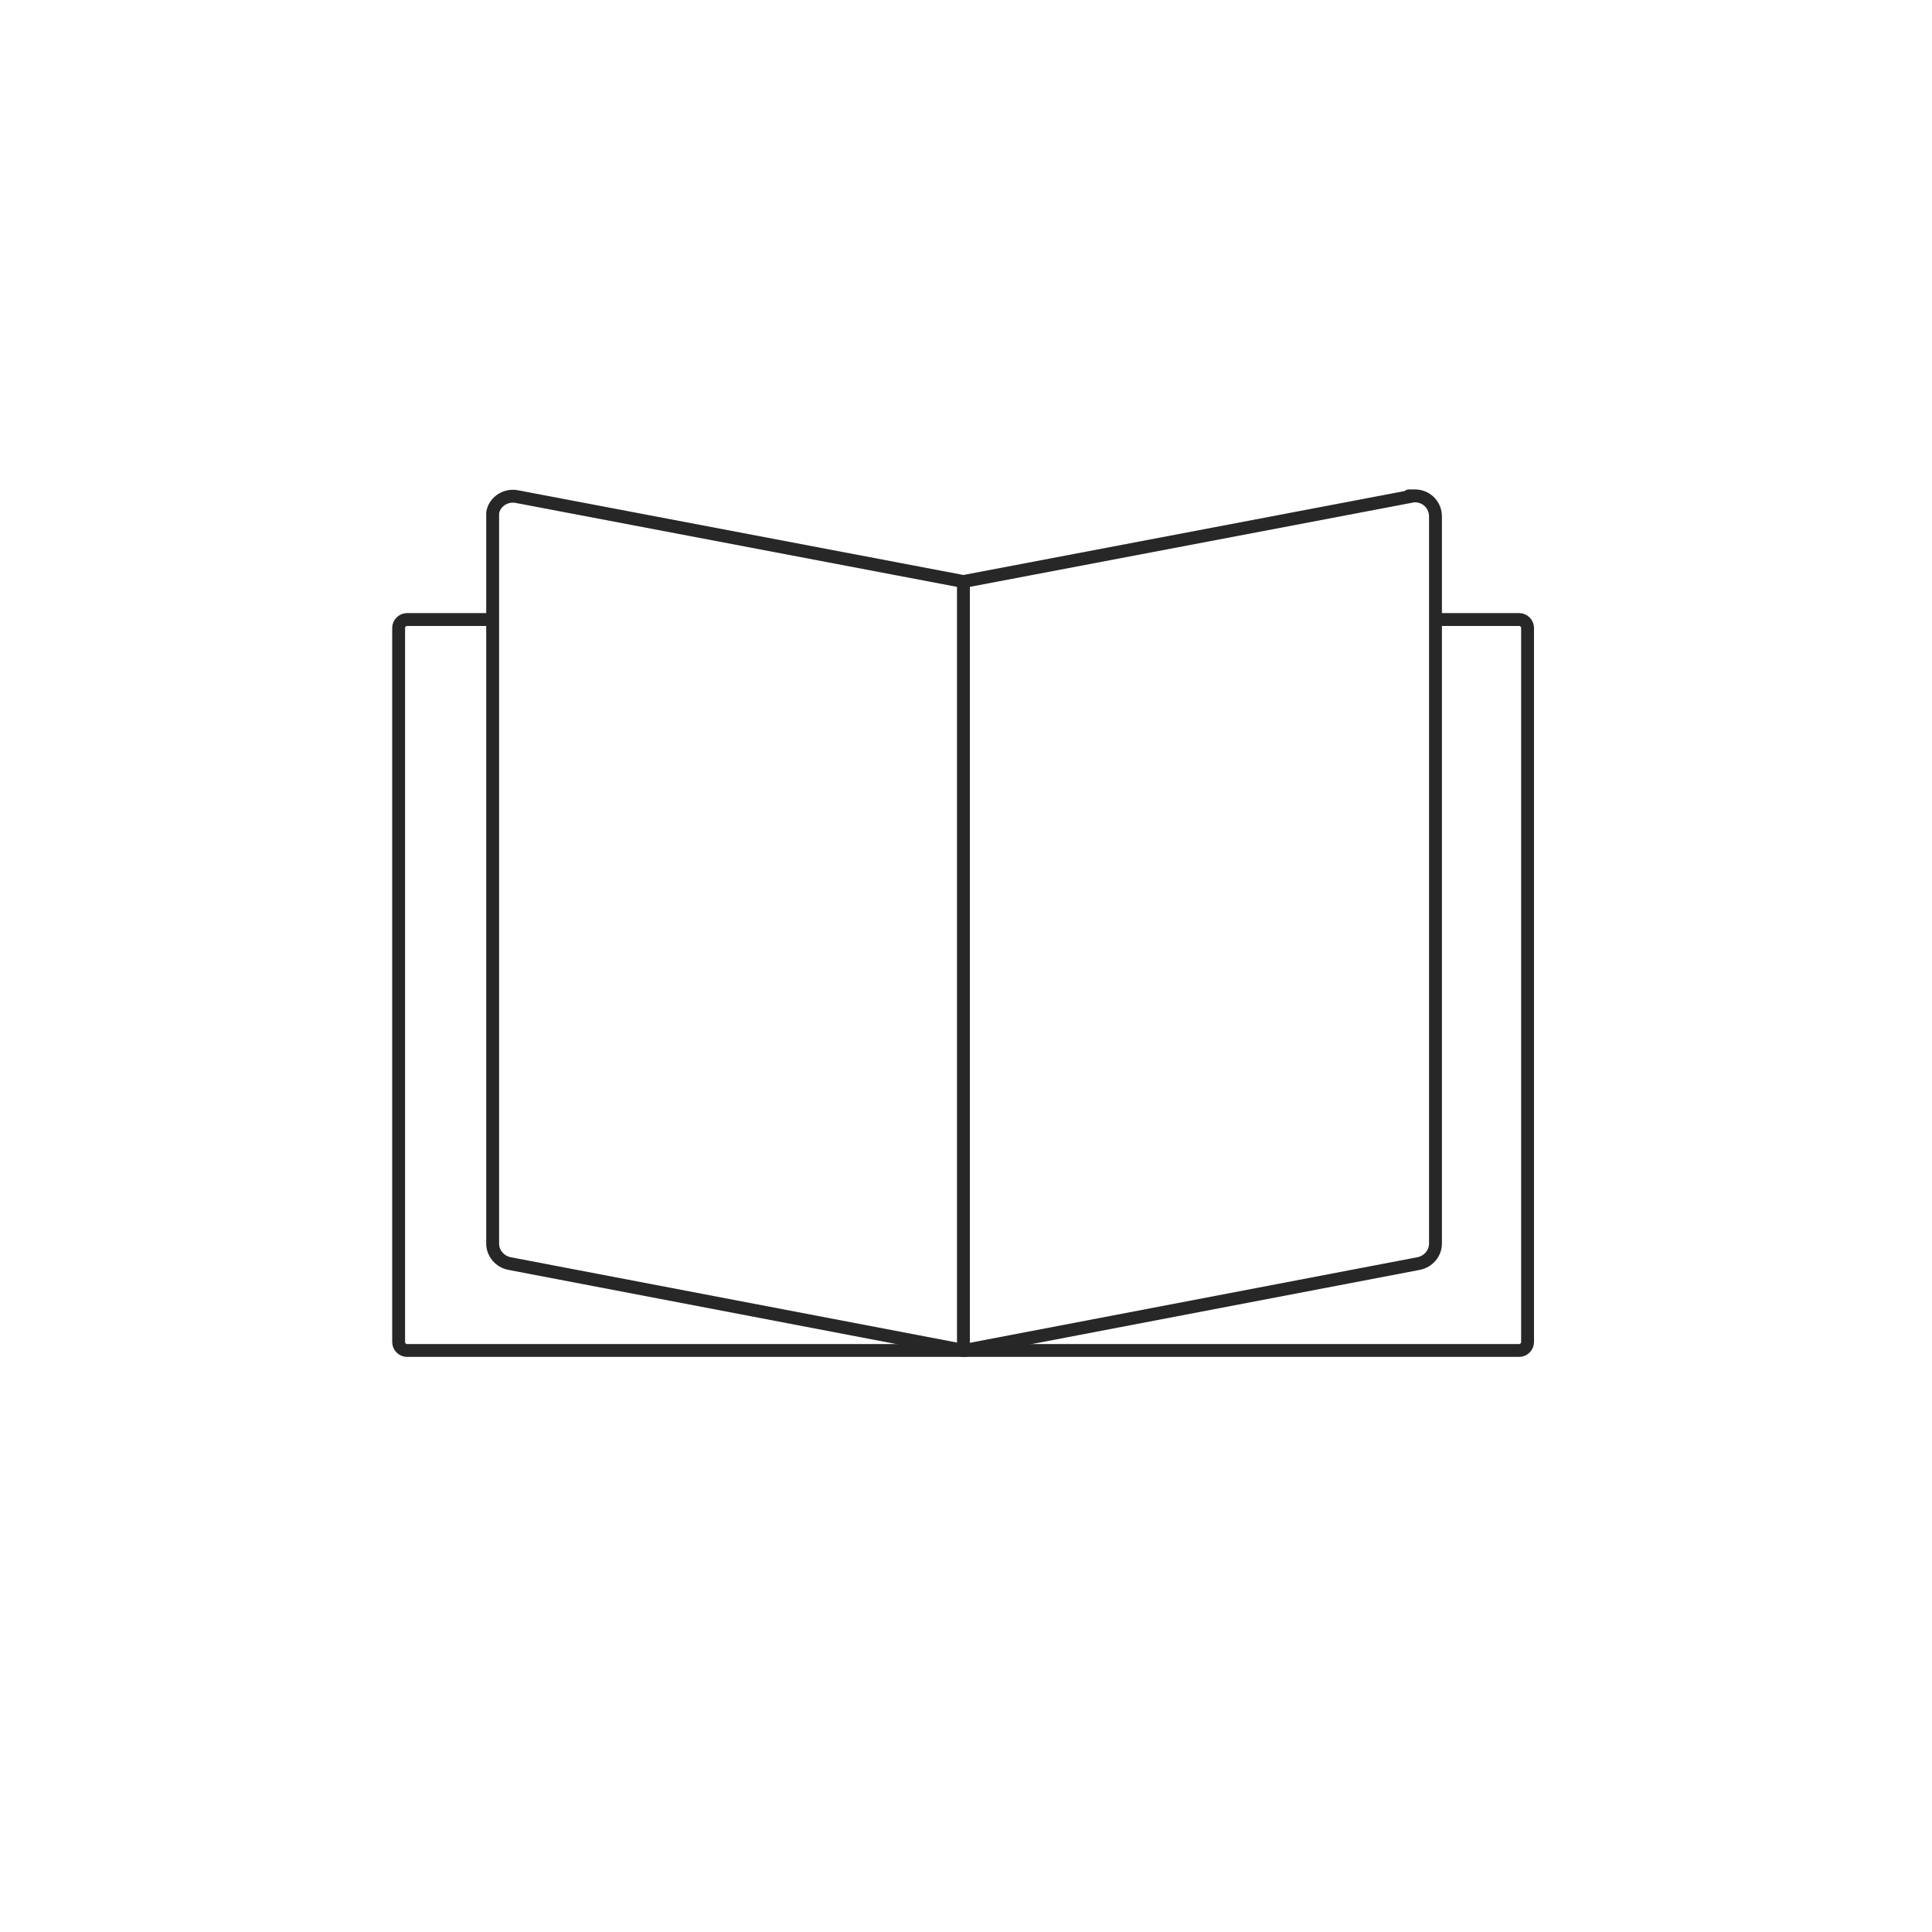 <?xml version="1.0" encoding="UTF-8"?>
<svg id="_レイヤー_12" xmlns="http://www.w3.org/2000/svg" version="1.1" viewBox="0 0 300 300">
  <!-- Generator: Adobe Illustrator 29.4.0, SVG Export Plug-In . SVG Version: 2.1.0 Build 152)  -->
  <defs>
    <style>
      .st0 {
        fill: none;
        stroke: #272727;
        stroke-linecap: round;
        stroke-miterlimit: 10;
        stroke-width: 2px;
      }
    </style>
  </defs>
  <g id="_グループ_1425">
    <path id="_パス_4564" class="st0" d="M219,77.1l-69.4,13.2-69.4-13.2c-1.7-.3-3.4.8-3.7,2.5,0,.2,0,.4,0,.6v112.9c0,1.5,1.1,2.8,2.6,3.1l70.6,13.5,70.6-13.5c1.5-.3,2.6-1.6,2.6-3.1v-112.9c0-1.8-1.4-3.2-3.2-3.2s-.4,0-.6,0h0Z"/>
    <line id="_線_443" class="st0" x1="149.6" y1="90.3" x2="149.6" y2="209.7"/>
    <path id="_パス_4565" class="st0" d="M76,96.2h-12.8c-.7,0-1.3.6-1.3,1.3v110.9c0,.7.6,1.3,1.3,1.3h172.7c.7,0,1.3-.6,1.3-1.3v-110.9c0-.7-.6-1.3-1.3-1.3h-12.5"/>
  </g>
</svg>
